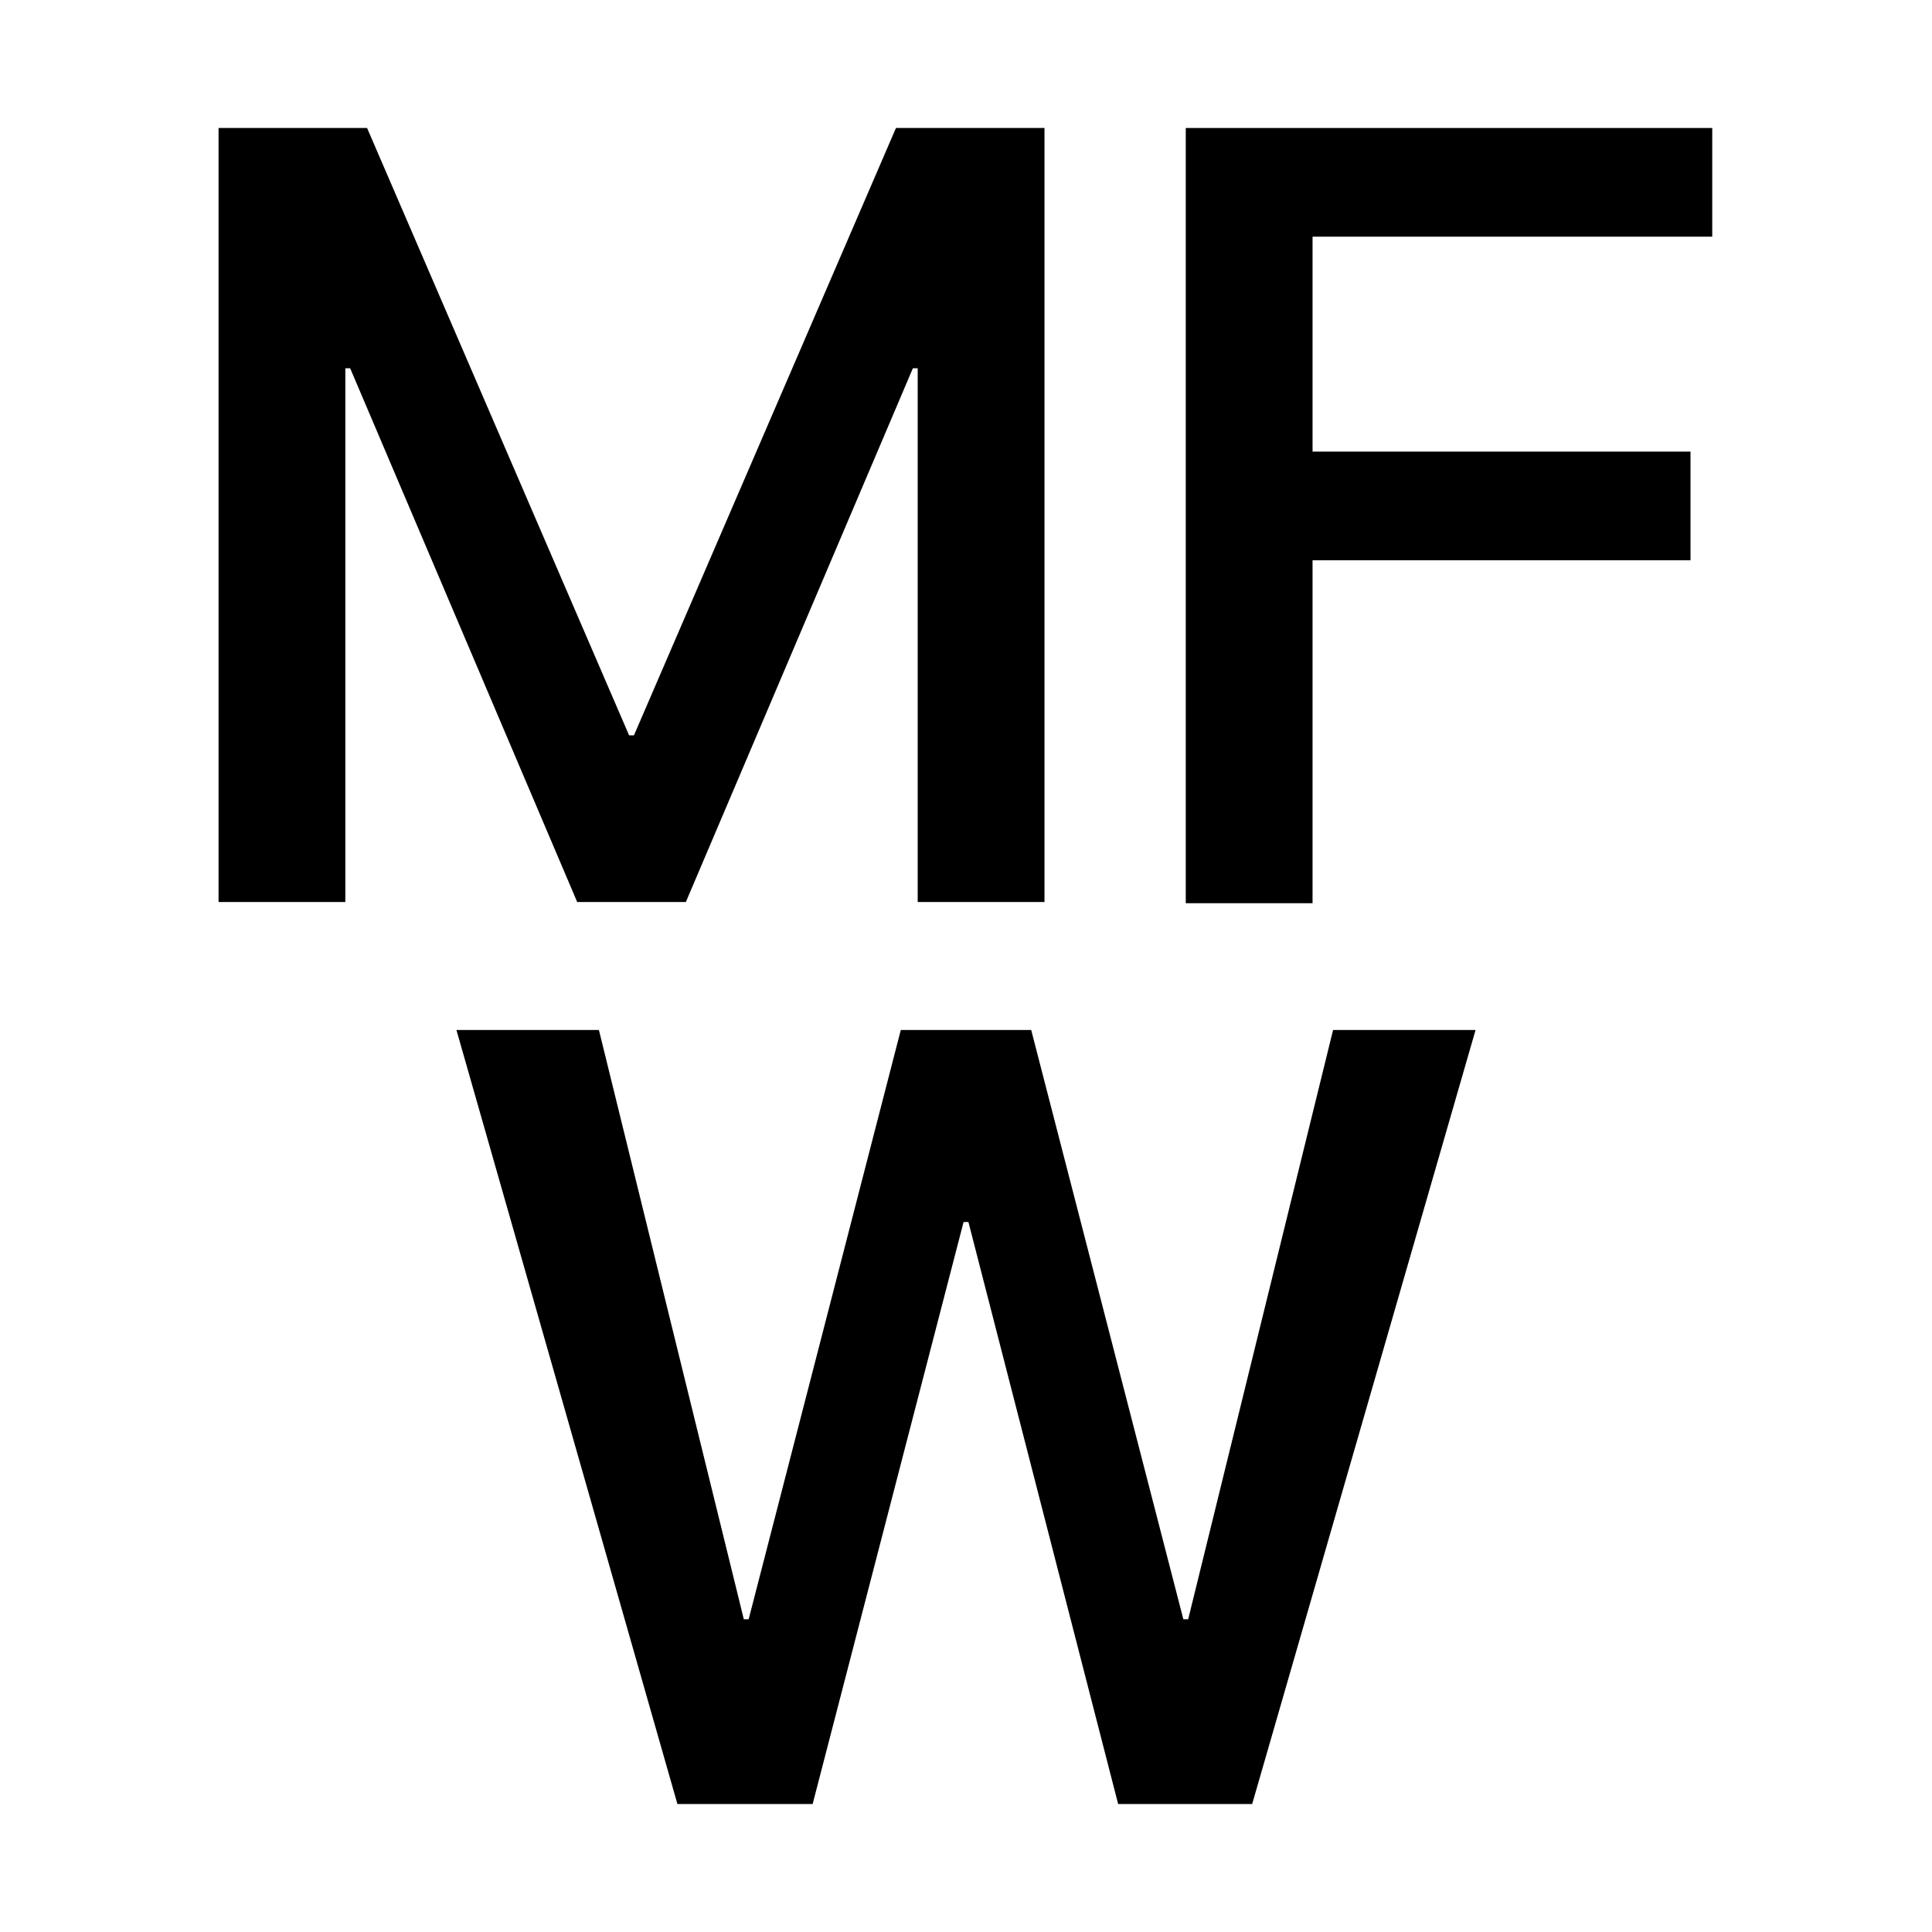 <svg xmlns="http://www.w3.org/2000/svg" viewBox="0 0 16 16">
<style>
  path {
    fill: #000000;
  }
  @media (prefers-color-scheme: dark) {
    path { fill: #ffffff; }
  }
</style>
<path d="m3.04,1.06l2.17,5.03h.04L7.42,1.06h1.23v6.41h-1.05V3.05h-.04l-1.88,4.42h-.9l-1.88-4.42h-.04v4.42h-1.05V1.06h1.23Z" stroke-width="0"/><path d="m14.18,1.06v.9h-3.31v1.78h3.13v.9h-3.13v2.84h-1.05V1.06h4.36Z" stroke-width="0"/><path d="m4.96,8.53l1.2,4.88h.04l1.26-4.88h1.08l1.26,4.88h.04l1.2-4.88h1.18l-1.85,6.41h-1.11l-1.24-4.82h-.04l-1.25,4.82h-1.12l-1.83-6.41h1.18,0Z" stroke-width="0"/></svg>
